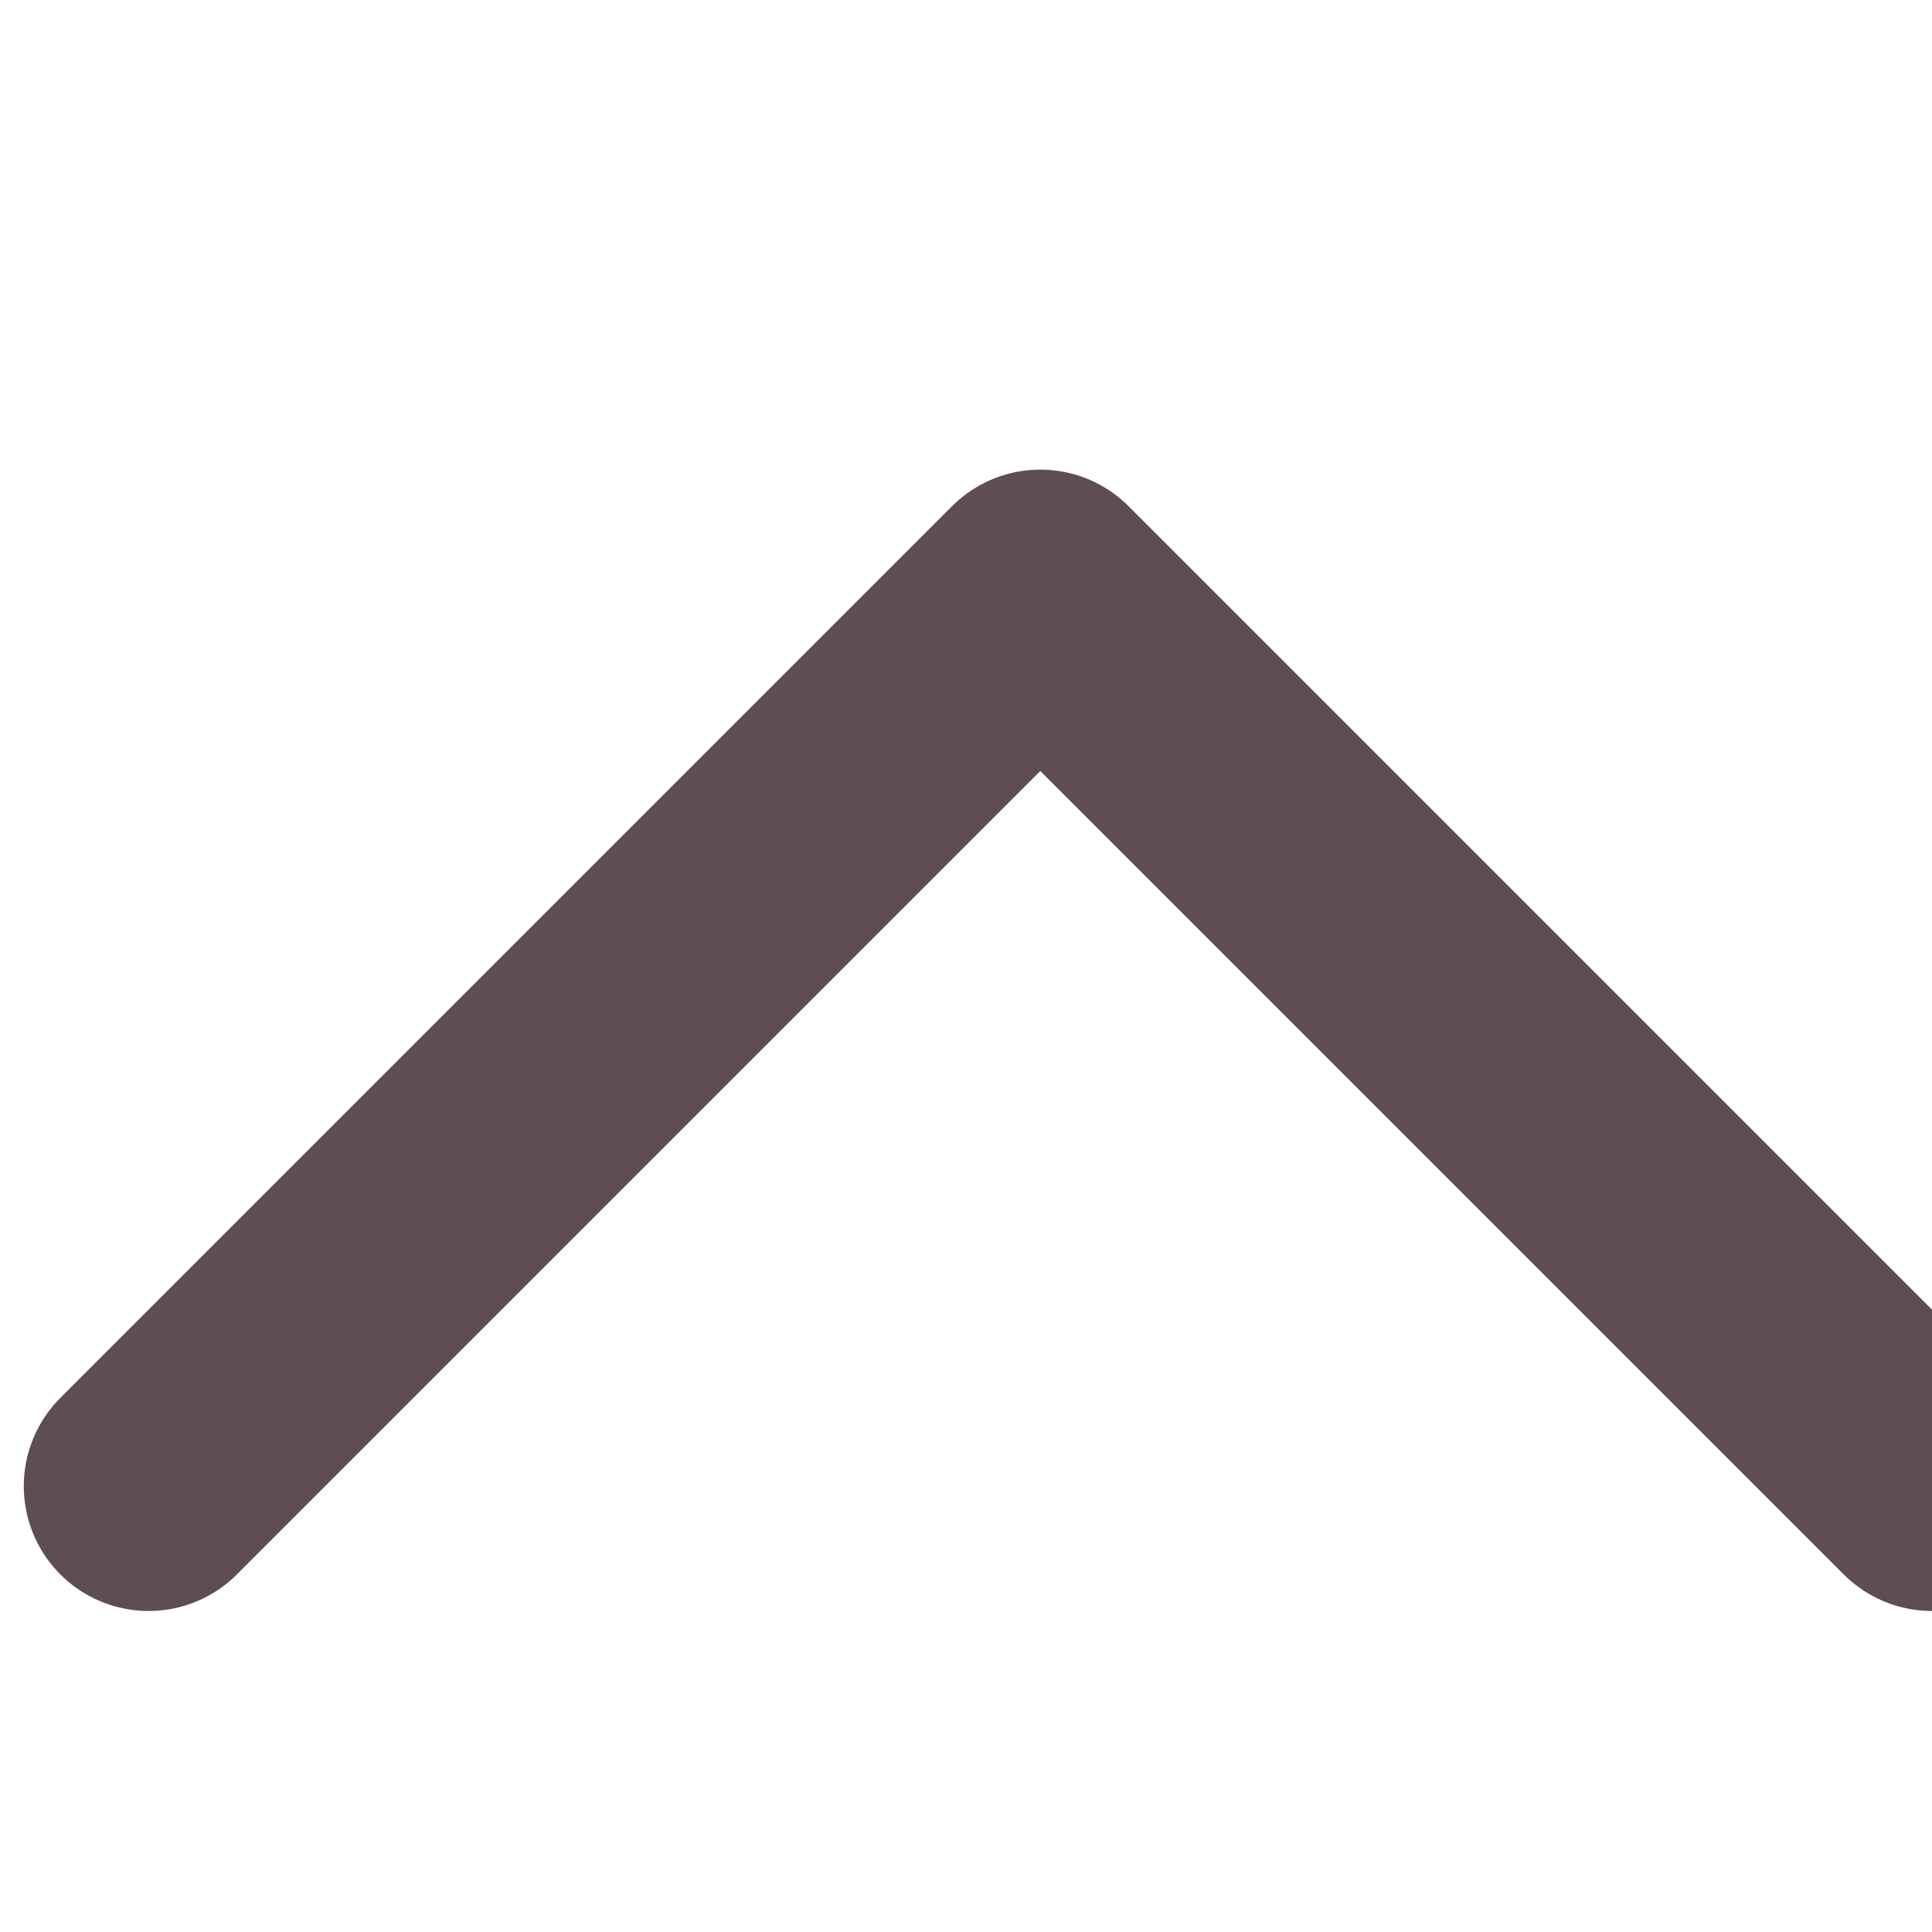 <svg width="13" height="13" viewBox="0 0 13 13" fill="none" xmlns="http://www.w3.org/2000/svg">
<g clip-path="url(#clip0_13009_28505)">
<path d="M13 10L7 4L1 10" stroke="#5F4D54" stroke-width="1.68" stroke-linecap="round" stroke-linejoin="round"/>
</g>
<defs>
<clipPath id="clip0_13009_28505">
<rect width="13" height="13" fill="white"/>
</clipPath>
</defs>
</svg>
